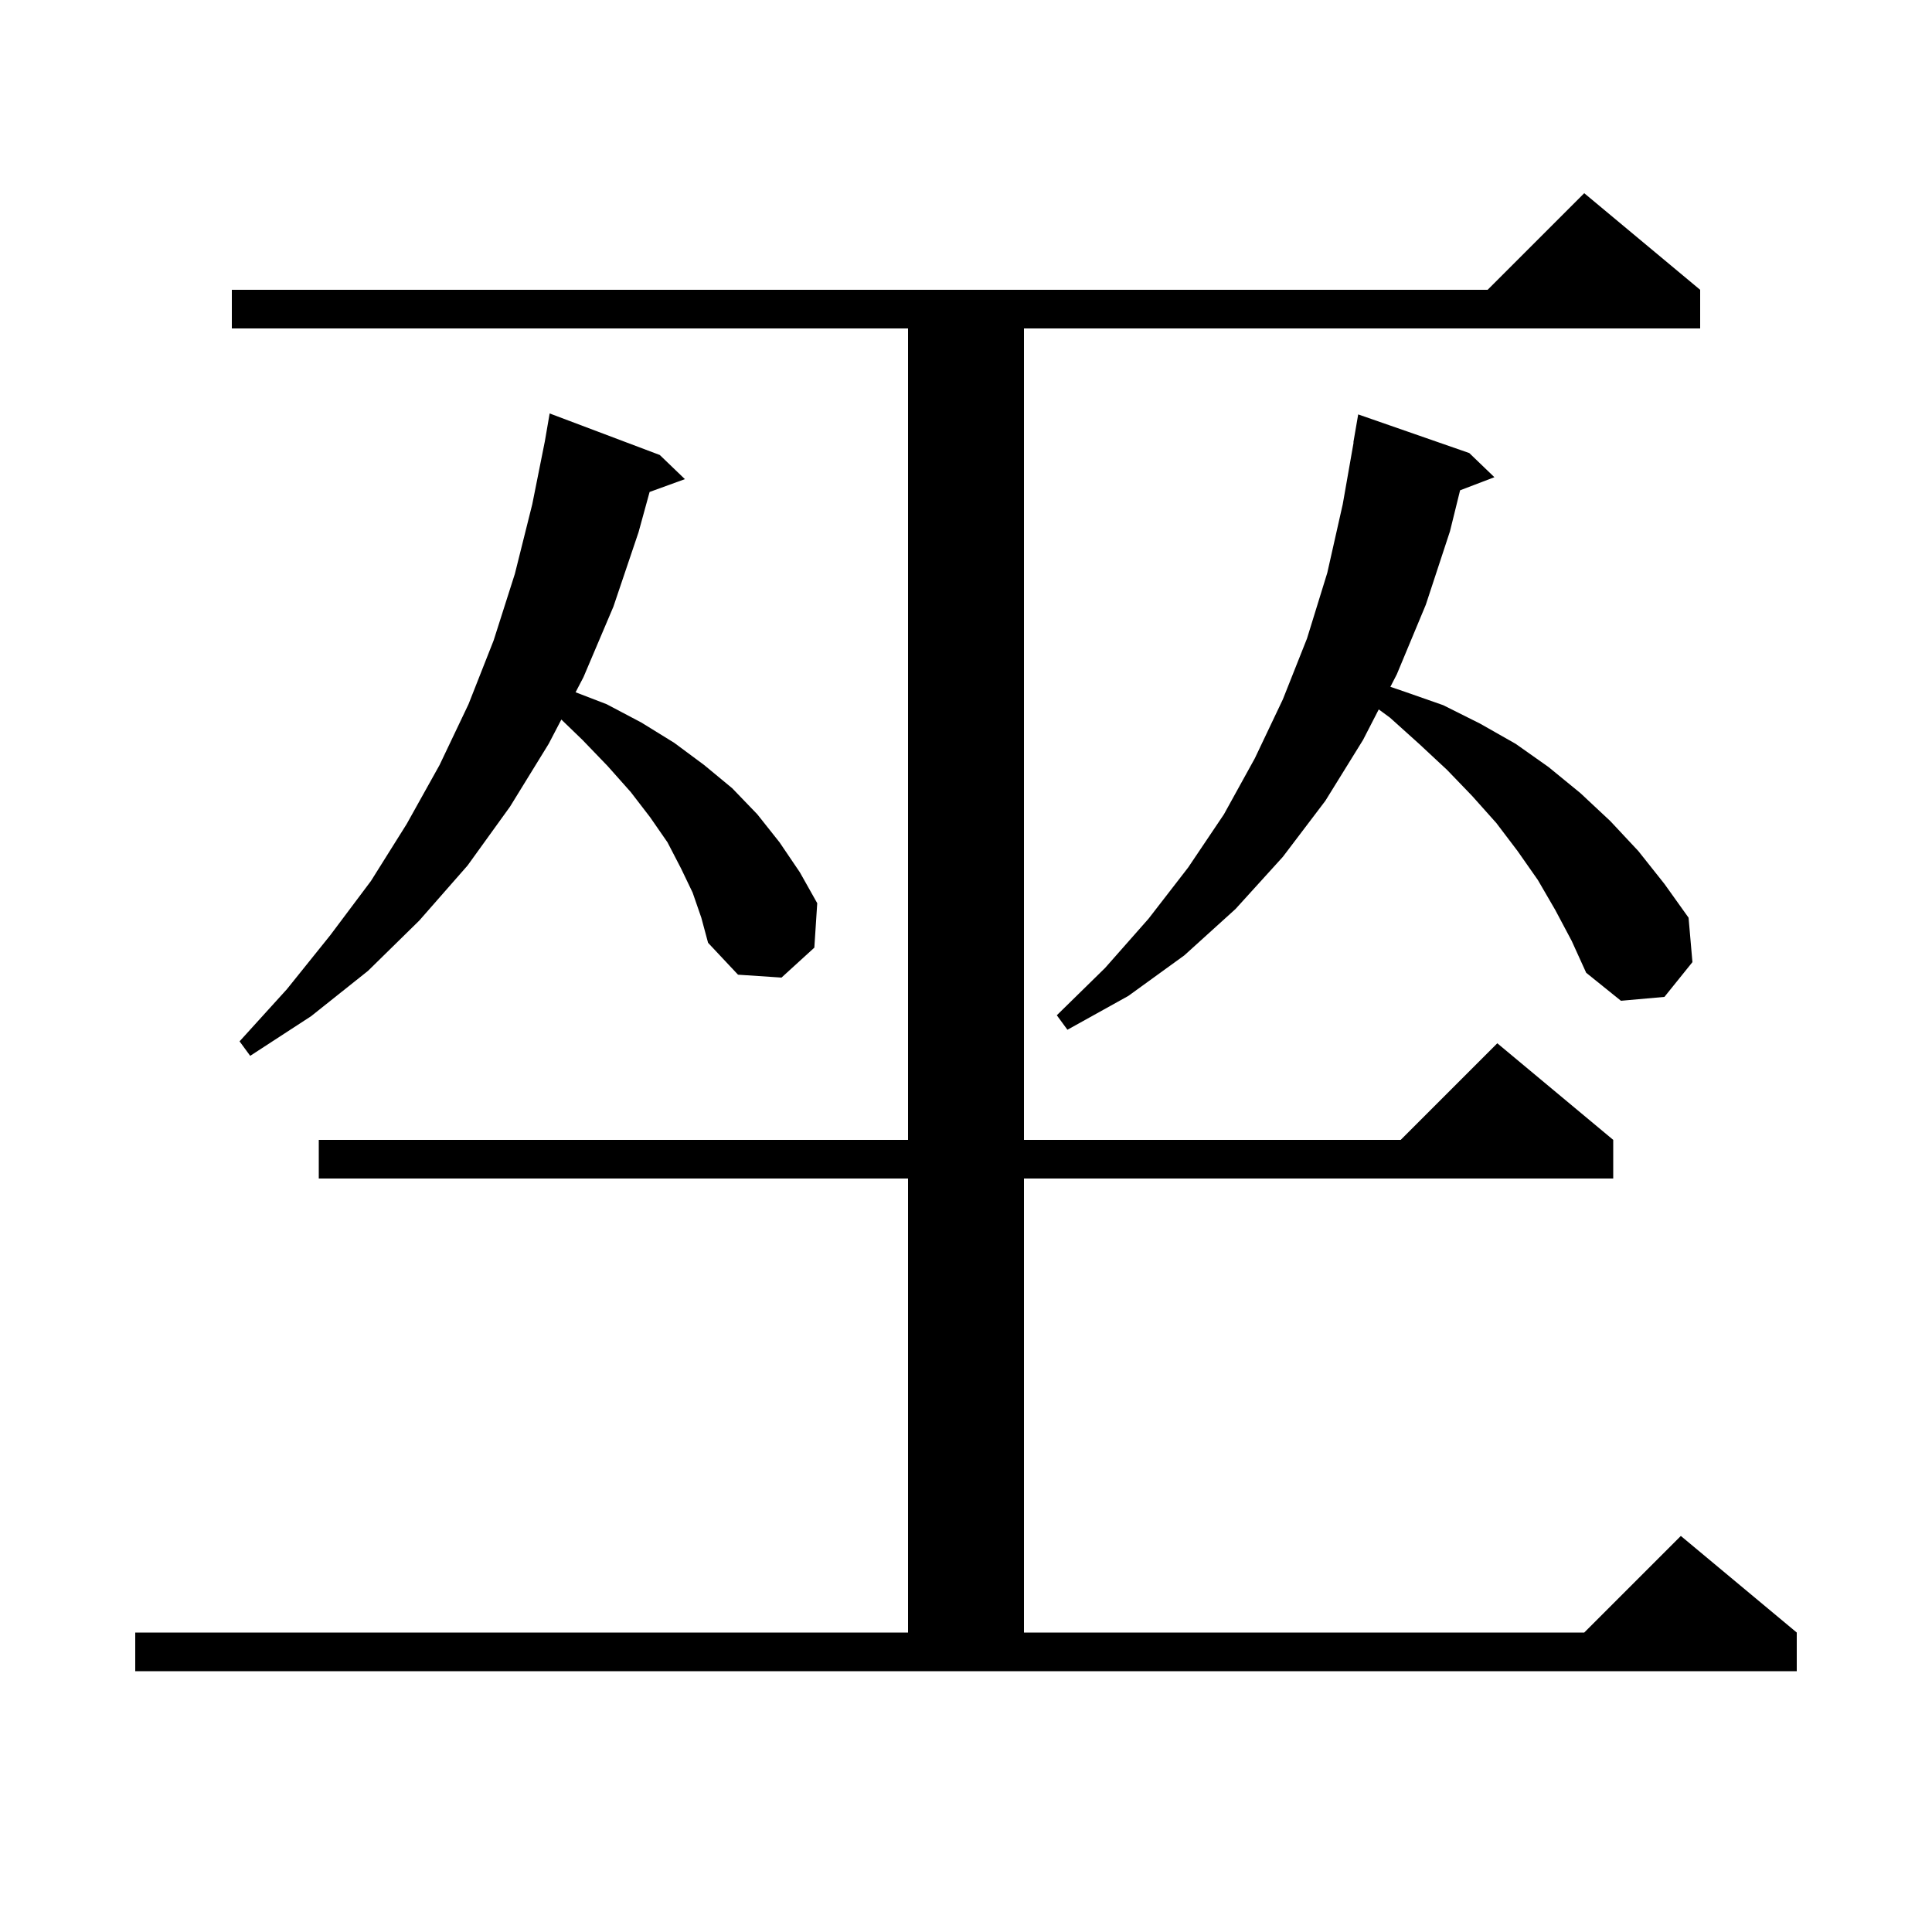 <svg xmlns="http://www.w3.org/2000/svg" xmlns:xlink="http://www.w3.org/1999/xlink" version="1.1" baseProfile="full" viewBox="0 0 200 200" width="200" height="200"><g fill="currentColor"><path d="M 14.0 169.0 L 94.0 169.0 L 94.0 122.0 L 33.0 122.0 L 33.0 118.0 L 94.0 118.0 L 94.0 34.0 L 24.0 34.0 L 24.0 30.0 L 154.0 30.0 L 164.0 20.0 L 176.0 30.0 L 176.0 34.0 L 106.0 34.0 L 106.0 118.0 L 145.0 118.0 L 155.0 108.0 L 167.0 118.0 L 167.0 122.0 L 106.0 122.0 L 106.0 169.0 L 164.0 169.0 L 174.0 159.0 L 186.0 169.0 L 186.0 173.0 L 14.0 173.0 Z M 71.7 92.4 L 70.5 89.9 L 69.1 87.2 L 67.3 84.6 L 65.3 82.0 L 62.9 79.3 L 60.3 76.6 L 58.111 74.487 L 56.8 77.0 L 52.8 83.5 L 48.4 89.6 L 43.4 95.3 L 38.1 100.5 L 32.2 105.2 L 25.9 109.3 L 24.8 107.8 L 29.7 102.4 L 34.2 96.8 L 38.4 91.2 L 42.1 85.3 L 45.5 79.2 L 48.5 72.9 L 51.1 66.3 L 53.3 59.4 L 55.1 52.2 L 56.4 45.7 L 56.9 42.8 L 68.3 47.1 L 70.9 49.6 L 67.247 50.928 L 66.1 55.1 L 63.5 62.8 L 60.4 70.1 L 59.584 71.663 L 62.8 72.9 L 66.4 74.8 L 69.8 76.9 L 72.9 79.2 L 75.8 81.6 L 78.4 84.3 L 80.7 87.2 L 82.8 90.3 L 84.6 93.5 L 84.3 98.1 L 80.9 101.2 L 76.4 100.9 L 73.3 97.6 L 72.6 95.0 Z M 161.0 94.2 L 159.2 91.1 L 157.1 88.1 L 154.9 85.2 L 152.4 82.4 L 149.8 79.7 L 146.9 77.0 L 143.9 74.3 L 142.728 73.438 L 141.1 76.6 L 137.2 82.9 L 132.8 88.7 L 127.9 94.1 L 122.6 98.9 L 116.8 103.1 L 110.5 106.6 L 109.4 105.1 L 114.4 100.2 L 118.9 95.1 L 123.0 89.8 L 126.7 84.3 L 129.9 78.5 L 132.8 72.4 L 135.3 66.1 L 137.4 59.3 L 139.0 52.2 L 140.124 45.802 L 140.1 45.8 L 140.6 42.9 L 152.1 46.9 L 154.7 49.4 L 151.148 50.756 L 150.1 55.0 L 147.6 62.6 L 144.6 69.8 L 143.932 71.099 L 145.4 71.6 L 149.4 73.0 L 153.2 74.9 L 156.9 77.0 L 160.3 79.4 L 163.6 82.1 L 166.7 85.0 L 169.6 88.1 L 172.3 91.5 L 174.8 95.0 L 175.2 99.6 L 172.3 103.2 L 167.8 103.6 L 164.2 100.7 L 162.7 97.4 Z "/></g></svg>